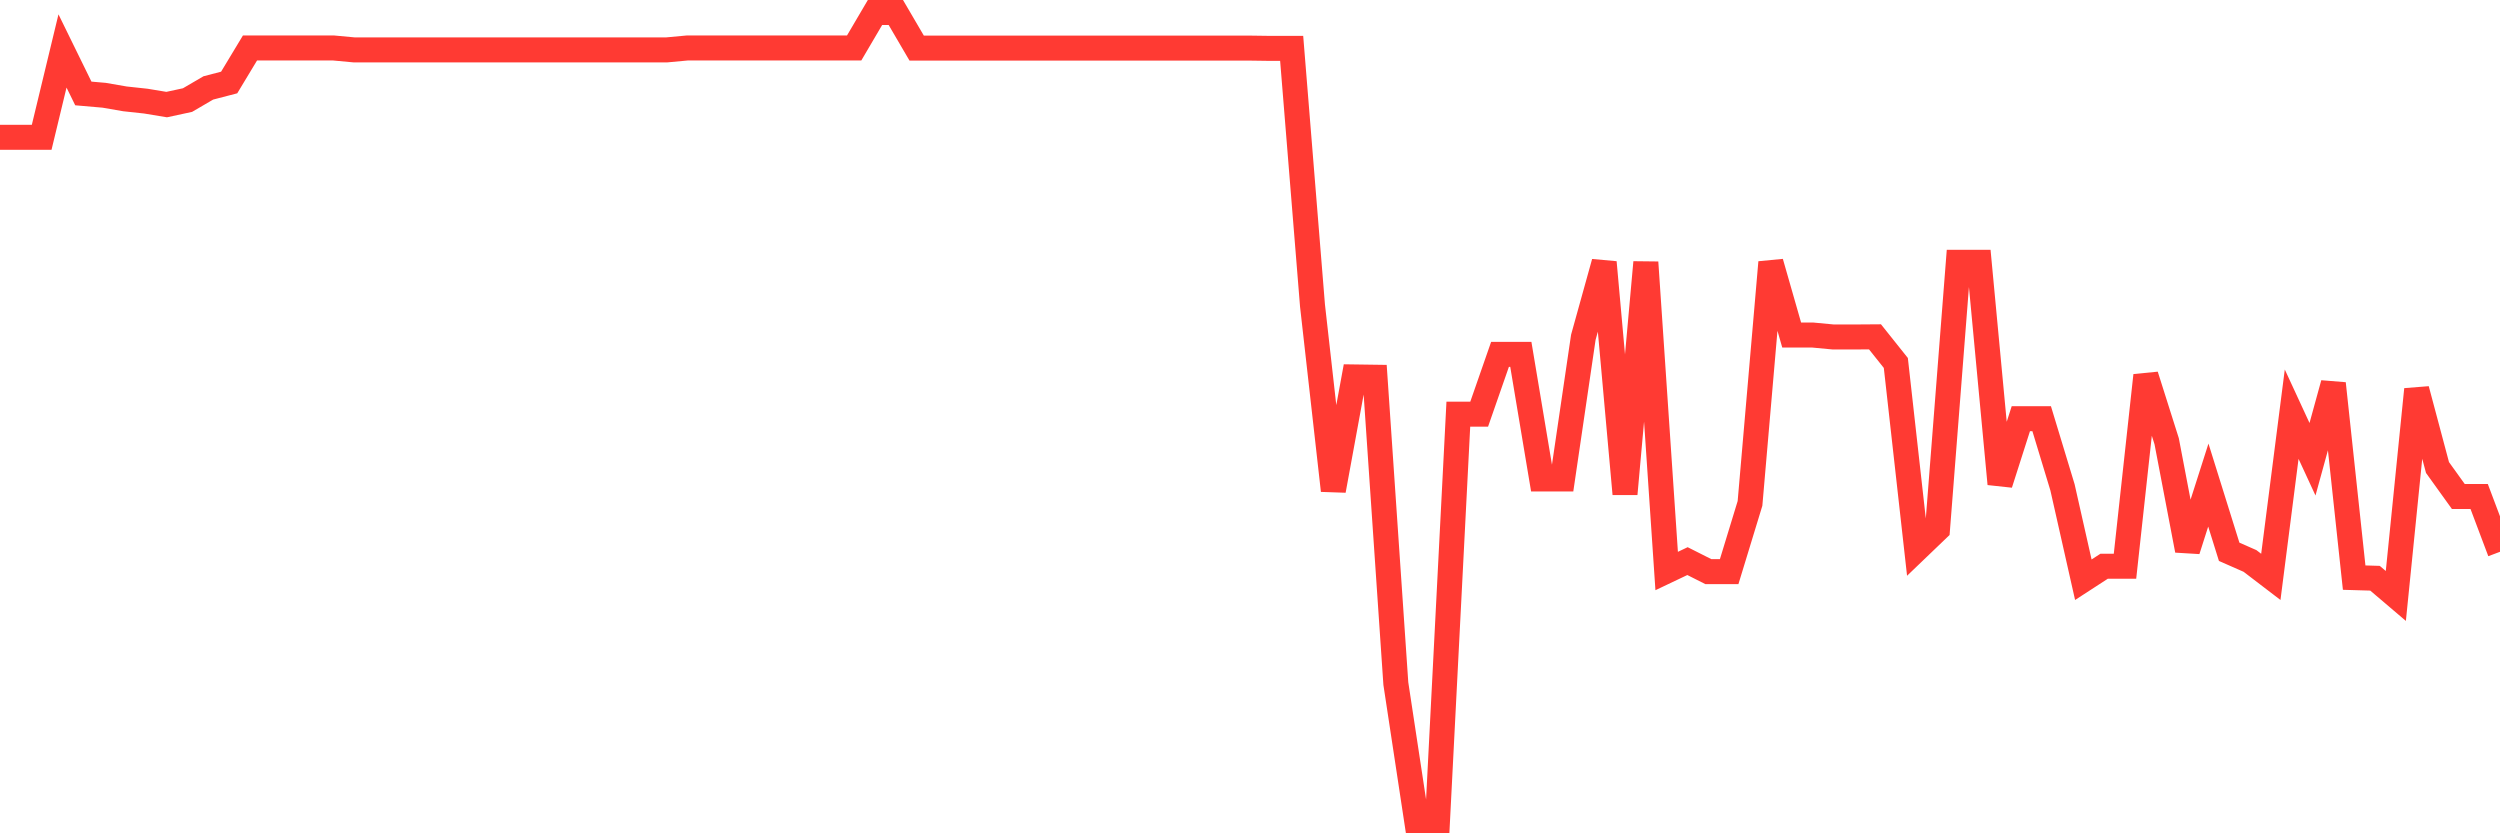 <svg
  xmlns="http://www.w3.org/2000/svg"
  xmlns:xlink="http://www.w3.org/1999/xlink"
  width="120"
  height="40"
  viewBox="0 0 120 40"
  preserveAspectRatio="none"
>
  <polyline
    points="0,6.592 1,6.592 2,6.592 3,2.446 4,4.486 5,4.573 6,4.746 7,4.854 8,5.02 9,4.804 10,4.22 11,3.96 12,2.302 13,2.302 14,2.302 15,2.302 16,2.302 17,2.395 18,2.395 19,2.395 20,2.395 21,2.395 22,2.395 23,2.395 24,2.395 25,2.395 26,2.395 27,2.395 28,2.395 29,2.395 30,2.395 31,2.395 32,2.395 33,2.302 34,2.302 35,2.302 36,2.302 37,2.302 38,2.302 39,2.302 40,2.302 41,2.302 42,0.6 43,0.6 44,2.309 45,2.309 46,2.309 47,2.309 48,2.309 49,2.309 50,2.309 51,2.309 52,2.309 53,2.309 54,2.309 55,2.309 56,2.309 57,2.309 58,2.309 59,2.309 60,2.309 61,2.323 62,2.323 63,14.668 64,23.544 65,18.093 66,18.107 67,32.81 68,39.4 69,39.393 70,19.881 71,19.881 72,17.011 73,17.011 74,22.989 75,22.989 76,16.189 77,12.591 78,23.71 79,12.591 80,27.409 81,26.933 82,27.438 83,27.438 84,24.164 85,12.591 86,16.081 87,16.081 88,16.175 89,16.175 90,16.168 91,17.422 92,26.363 93,25.404 94,12.591 95,12.591 96,23.227 97,20.097 98,20.097 99,23.393 100,27.827 101,27.178 102,27.178 103,18.021 104,21.179 105,26.414 106,23.284 107,26.486 108,26.926 109,27.69 110,19.881 111,22.044 112,18.41 113,27.726 114,27.755 115,28.606 116,18.691 117,22.441 118,23.832 119,23.832 120,26.486"
    fill="none"
    stroke="#ff3a33"
    stroke-width="1.2"
  >
  </polyline>
</svg>